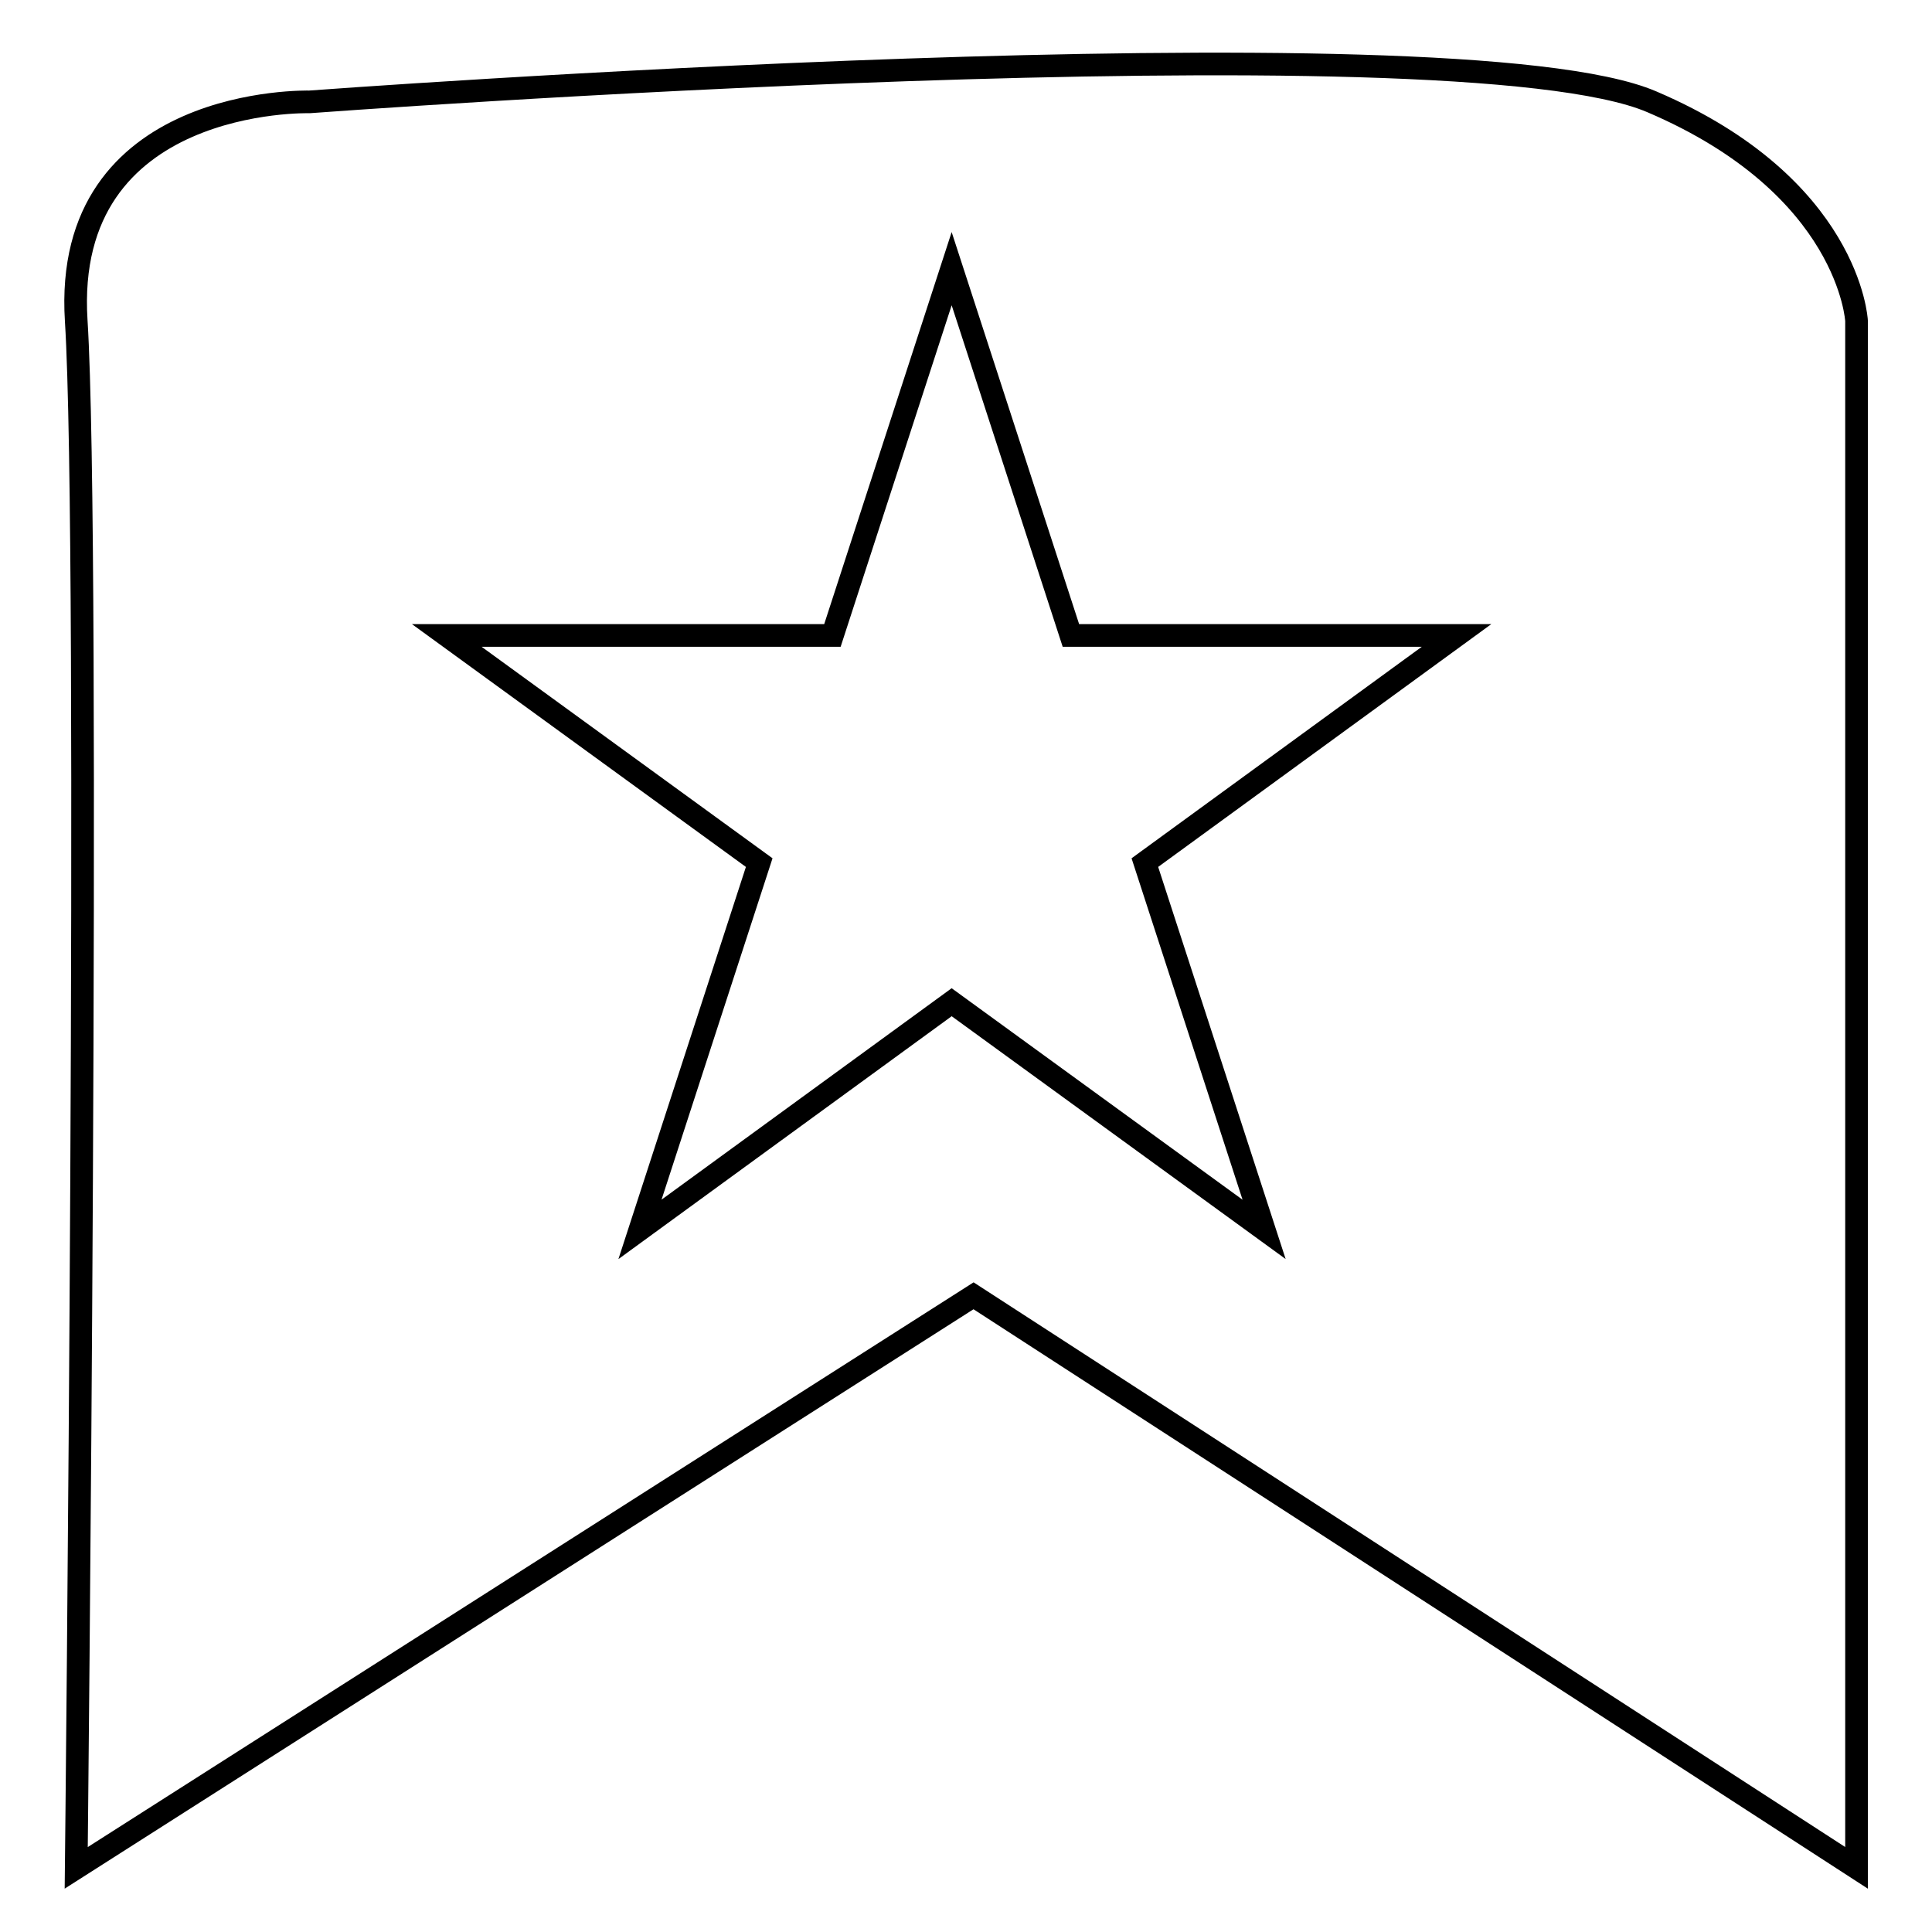 <?xml version="1.0" encoding="utf-8"?>
<!-- Svg Vector Icons : http://www.onlinewebfonts.com/icon -->
<!DOCTYPE svg PUBLIC "-//W3C//DTD SVG 1.1//EN" "http://www.w3.org/Graphics/SVG/1.1/DTD/svg11.dtd">
<svg version="1.1" xmlns="http://www.w3.org/2000/svg" xmlns:xlink="http://www.w3.org/1999/xlink" x="0px" y="0px" viewBox="0 0 256 256" enable-background="new 0 0 256 256" xml:space="preserve">
<g><g><path stroke-width="3" fill-opacity="0" stroke="#000000"  d="M218.9,13.5C192.7,2.2,41,13.5,41,13.5s-32.8-0.9-30.9,29c1.9,30,0,205,0,205L129,171.7l117,75.8v-205C246,42.5,245.1,24.7,218.9,13.5z M167.5,162.9l-41.4-30.1l-41.3,30.1l15.8-48.6L59.2,84.2h51.1l15.8-48.6l15.8,48.6H193l-41.3,30.1L167.5,162.9z"/></g></g>
</svg>